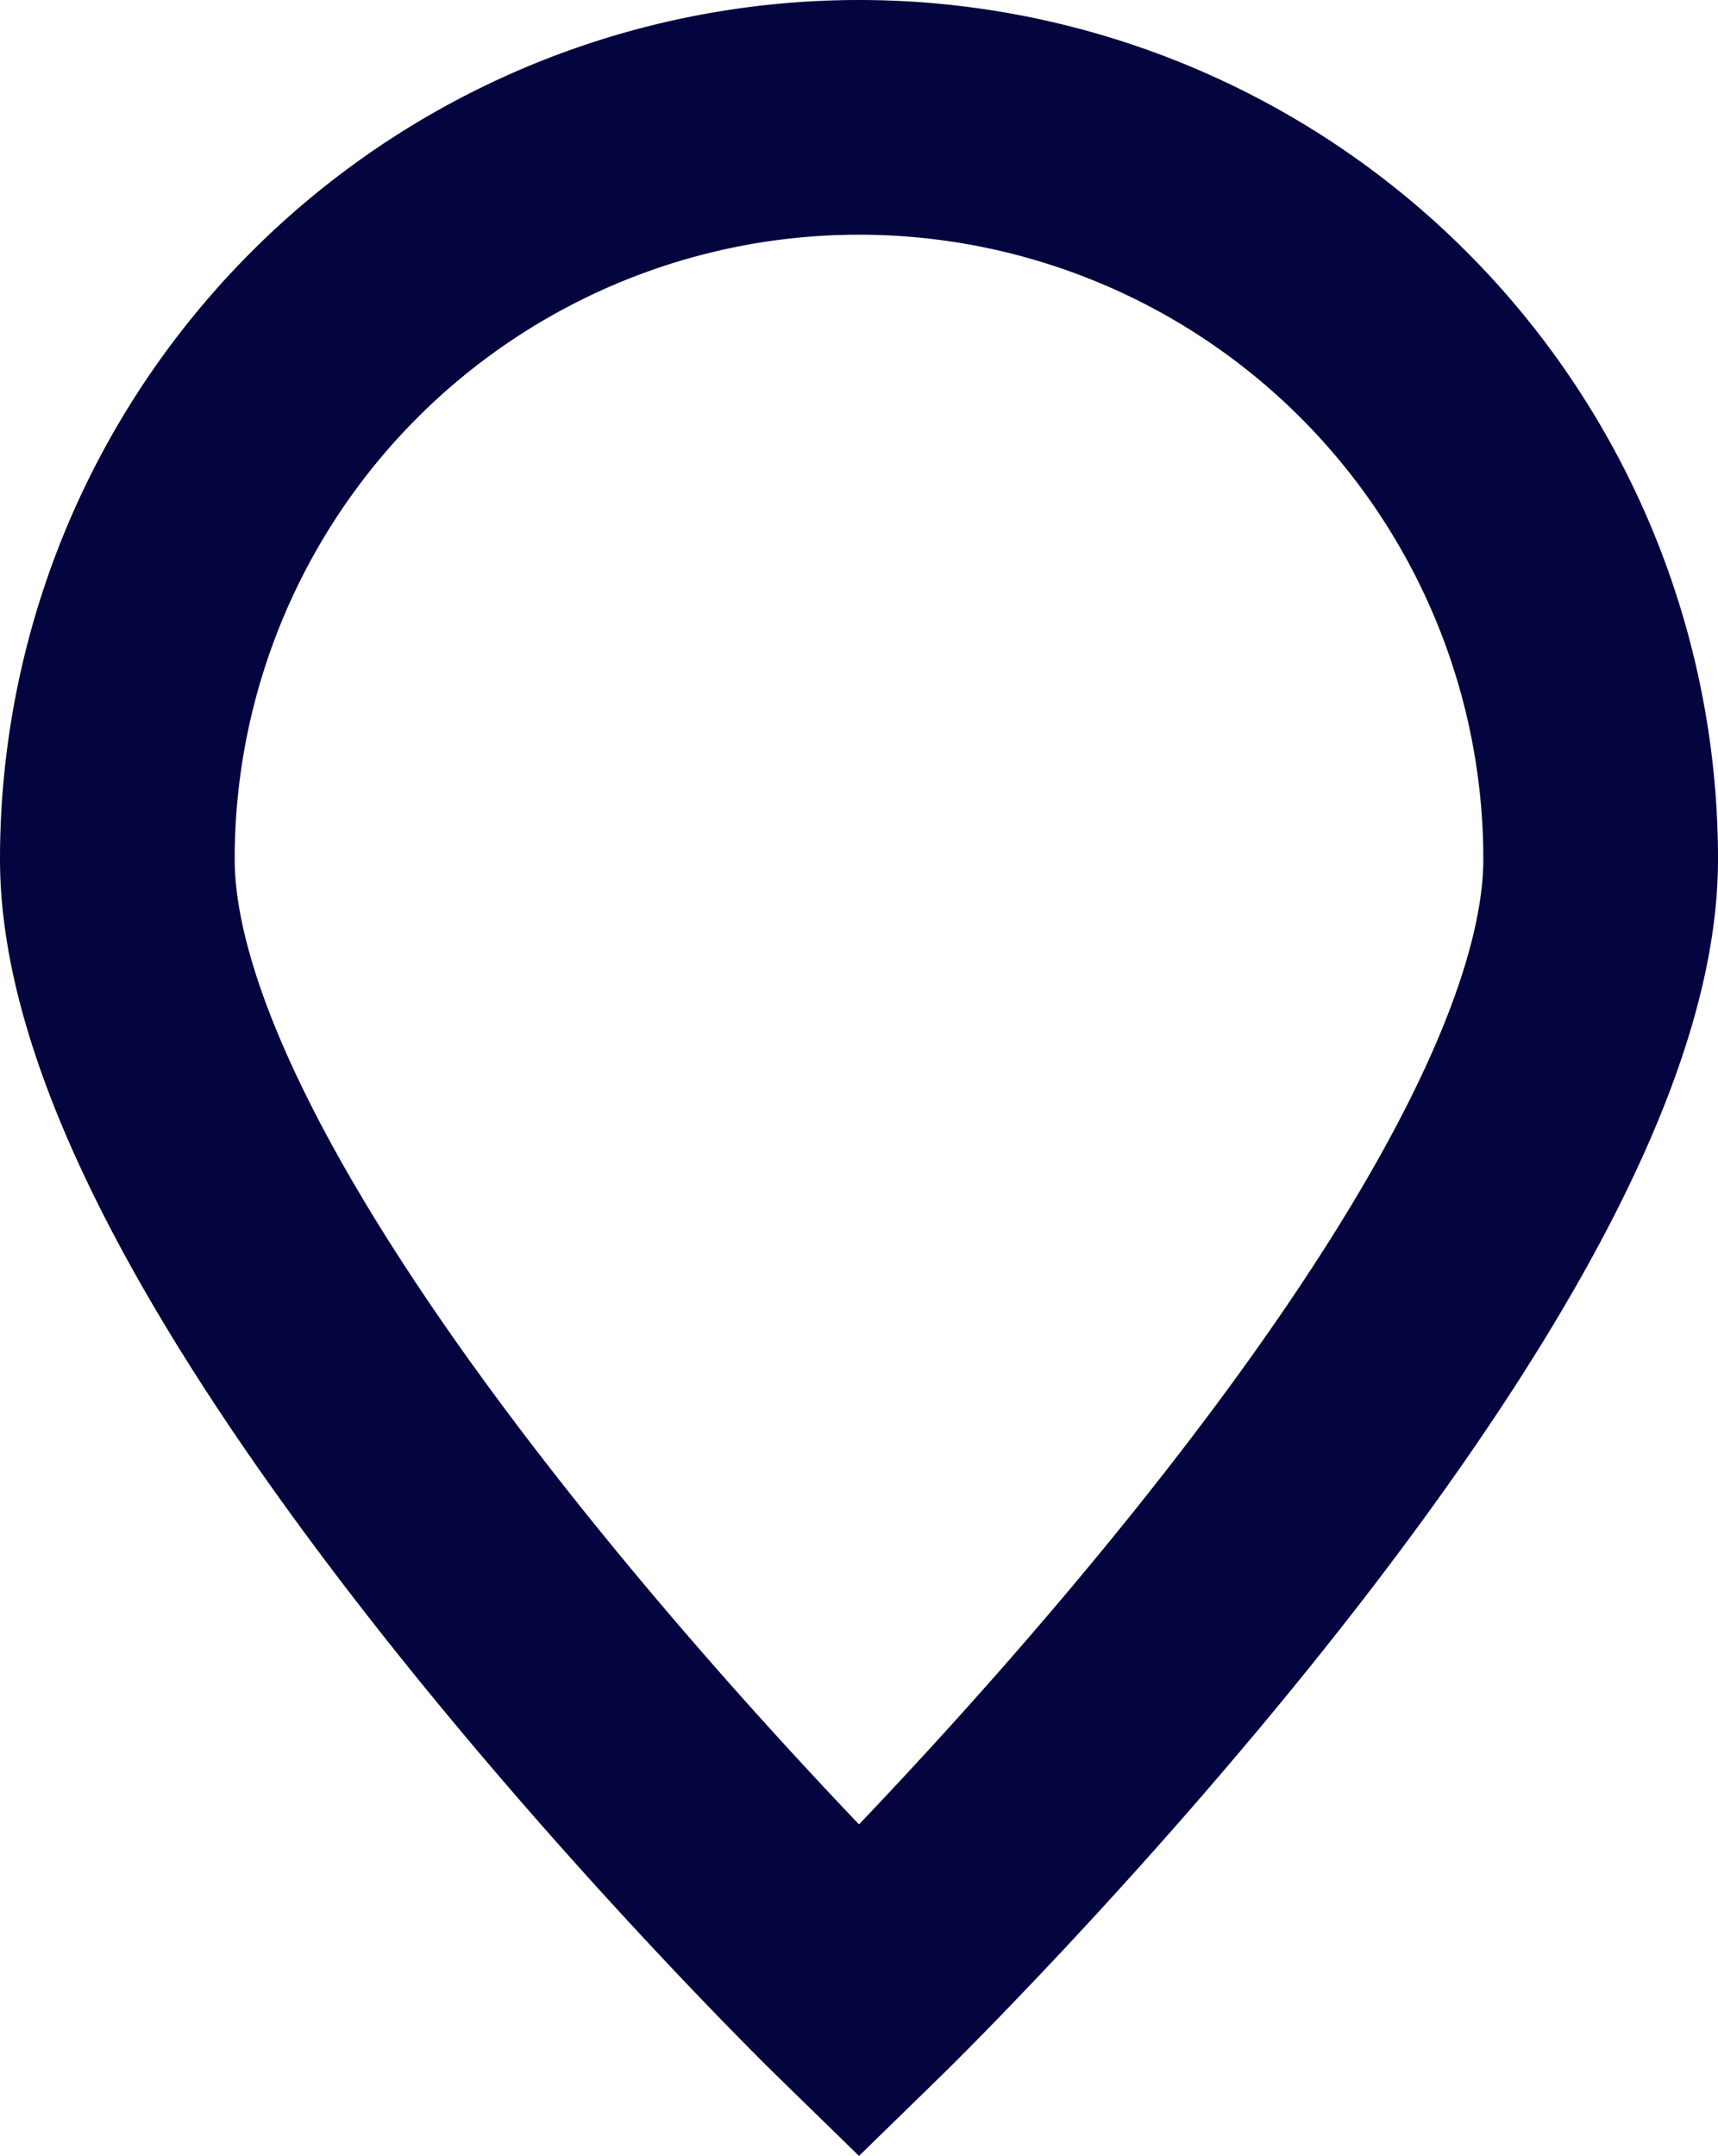 <svg xmlns="http://www.w3.org/2000/svg" width="21.962" height="27.557" viewBox="0 0 21.962 27.557">
  <path id="Path_422" data-name="Path 422" d="M20.462,10.981c0,5.236-9.481,14.481-9.481,14.481S1.5,16.217,1.5,10.981a9.481,9.481,0,0,1,18.962,0Z" transform="translate(0)" fill="none" stroke="#04043f" stroke-miterlimit="10" stroke-width="3"/>
</svg>
